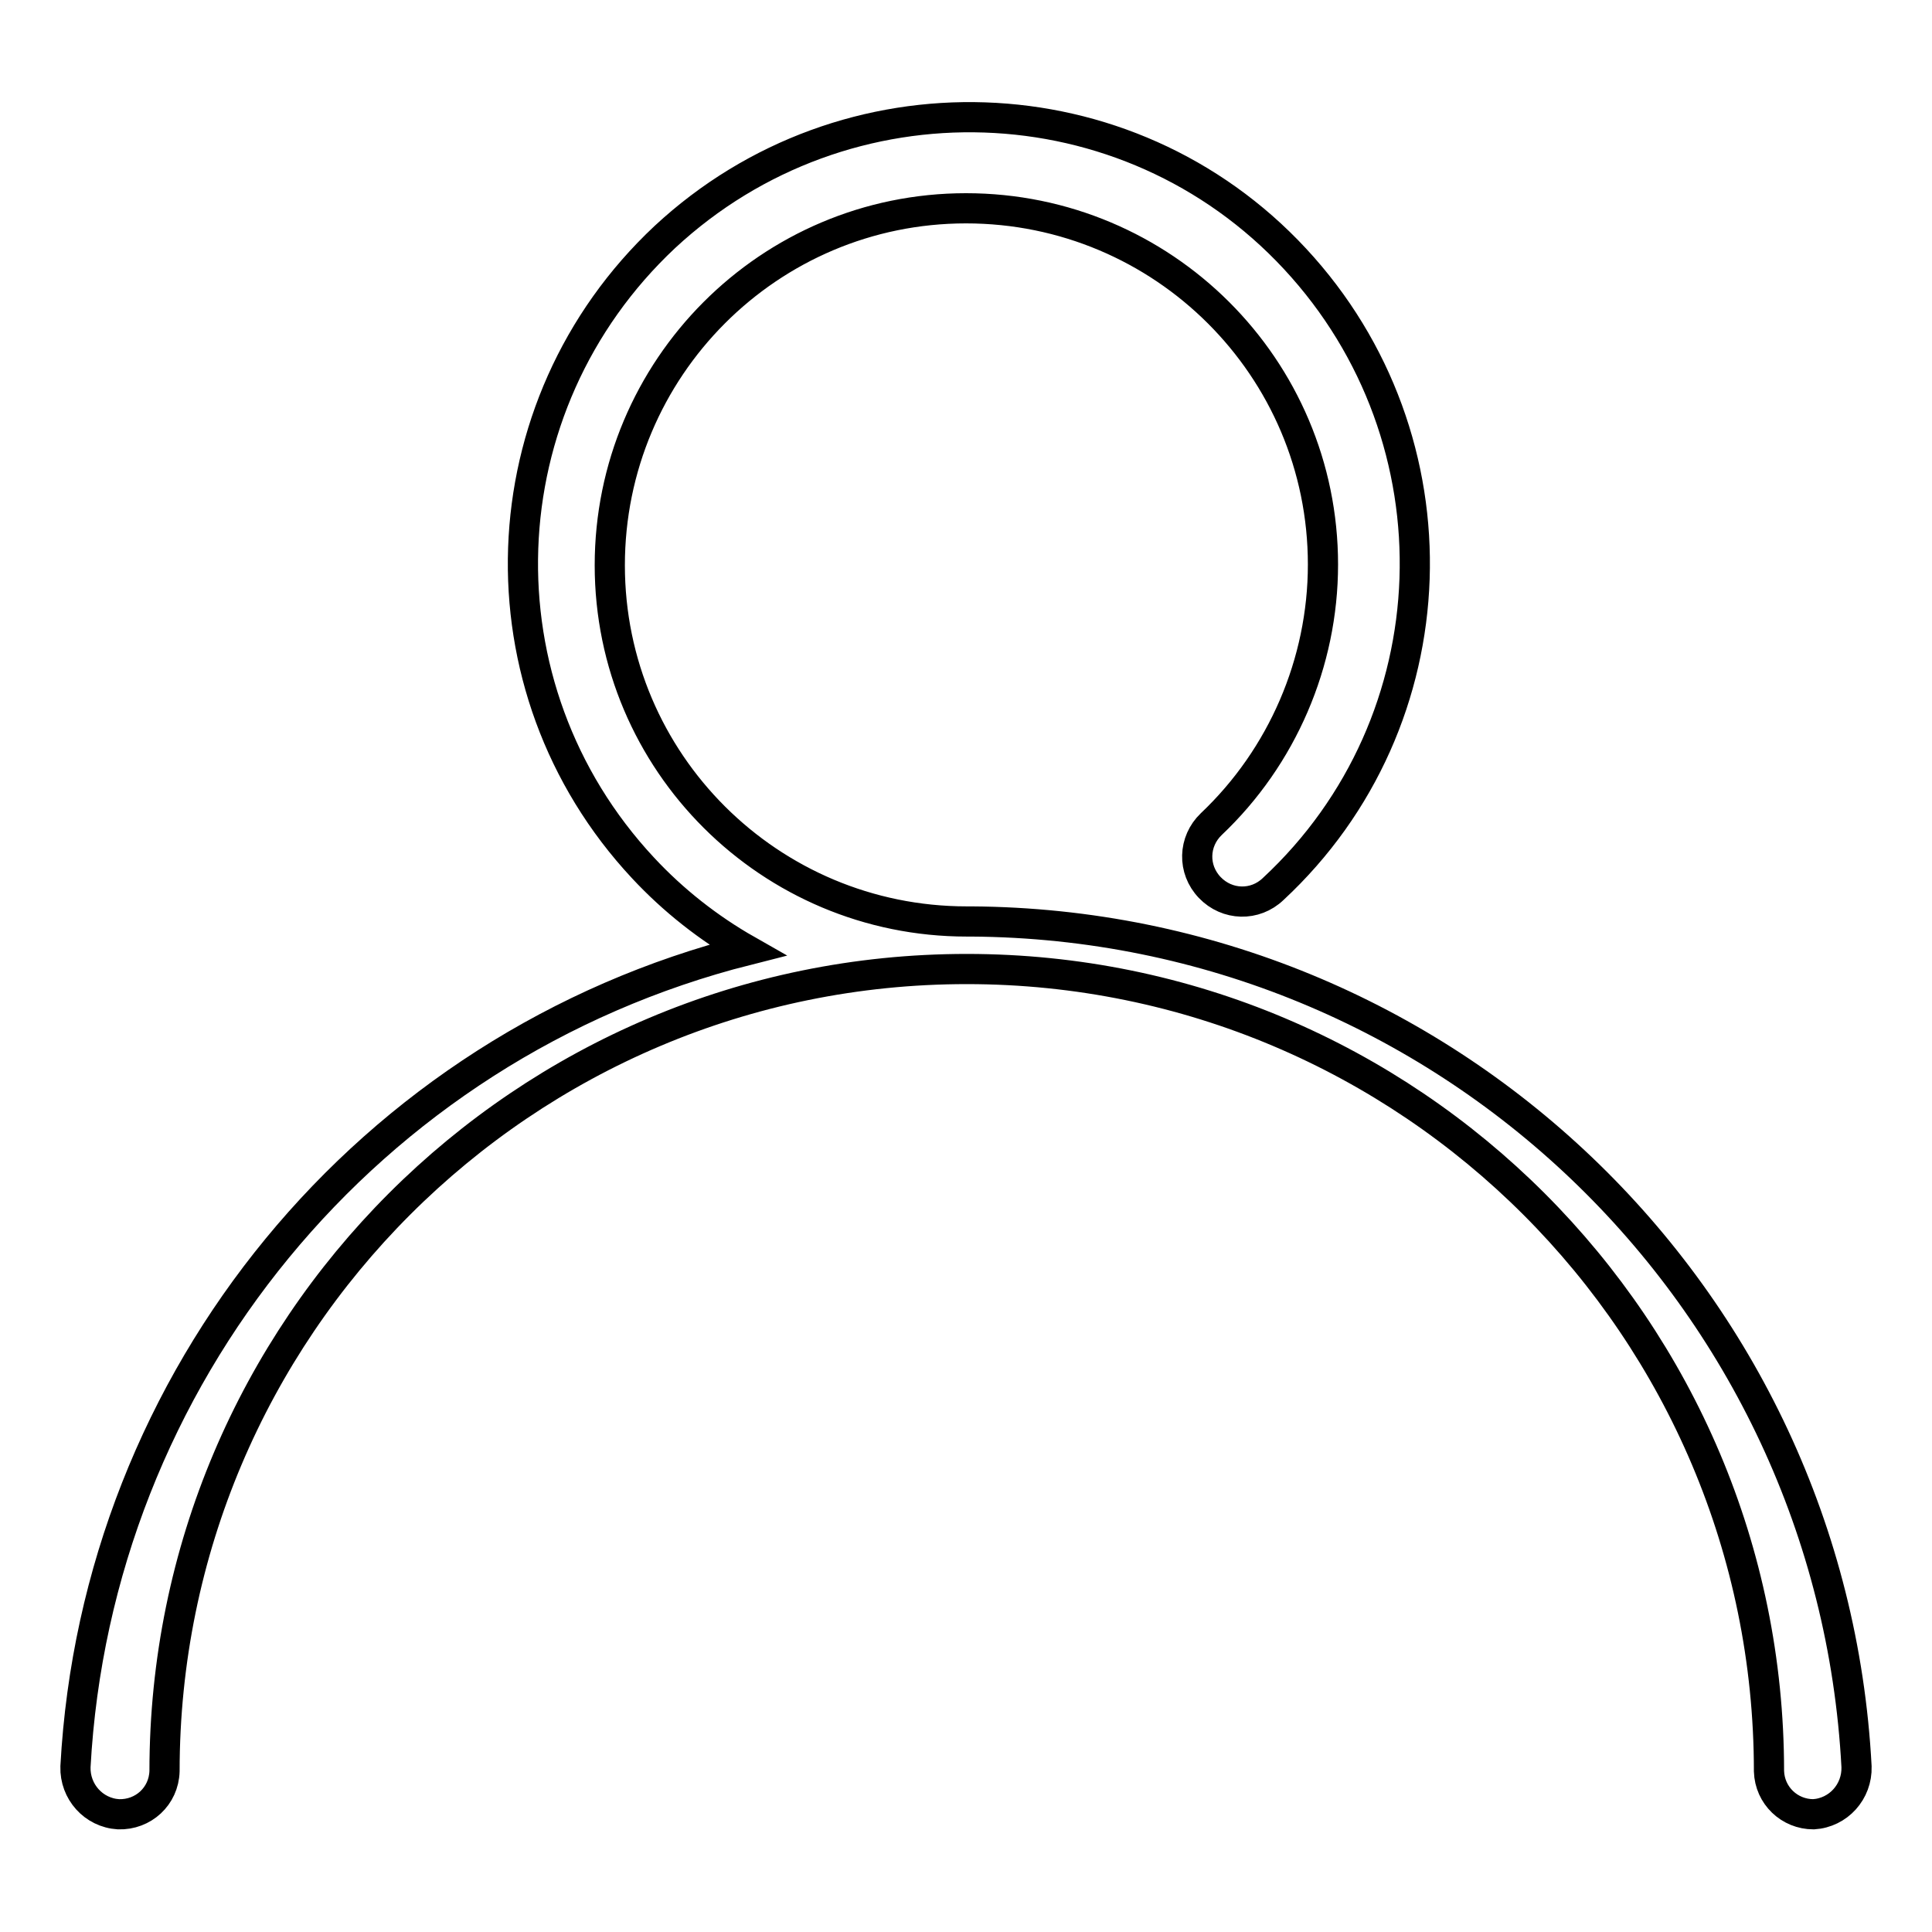 <?xml version="1.0" encoding="utf-8"?>
<!-- Svg Vector Icons : http://www.onlinewebfonts.com/icon -->
<!DOCTYPE svg PUBLIC "-//W3C//DTD SVG 1.1//EN" "http://www.w3.org/Graphics/SVG/1.1/DTD/svg11.dtd">
<svg version="1.1" xmlns="http://www.w3.org/2000/svg" xmlns:xlink="http://www.w3.org/1999/xlink" x="0px" y="0px" viewBox="0 0 256 256" enable-background="new 0 0 256 256" xml:space="preserve">
<g> <path stroke-width="4" fill-opacity="0" stroke="#000000"  d="M128.7,122.1h-0.6c-26.1,0-47.3-21.1-47.3-47.2c0-26.1,21.1-47.3,47.2-47.3c26.1,0,47.3,21.1,47.3,47.2 c0,13-5.4,25.5-14.8,34.4c-2.4,2.3-2.5,6-0.2,8.4c2.3,2.4,6,2.5,8.4,0.2c23.9-22.2,25.1-59.6,2.9-83.5 c-22.2-23.9-59.6-25.1-83.5-2.9C64.2,53.8,62.9,91.1,85.2,115c4,4.3,8.7,8,13.8,10.9C48.8,138.6,12.8,182.5,10,234.1 c-0.1,3.3,2.4,6.1,5.7,6.3c3.3,0.1,6-2.4,6.1-5.7c0,0,0,0,0,0c0-58.7,47.6-106.3,106.3-106.3c58.7,0,106.3,47.6,106.3,106.3 c0.1,3.2,2.7,5.7,5.9,5.7c3.3-0.2,5.8-3,5.7-6.3C242.7,171.6,191.3,122.5,128.7,122.1z"/></g>
</svg>